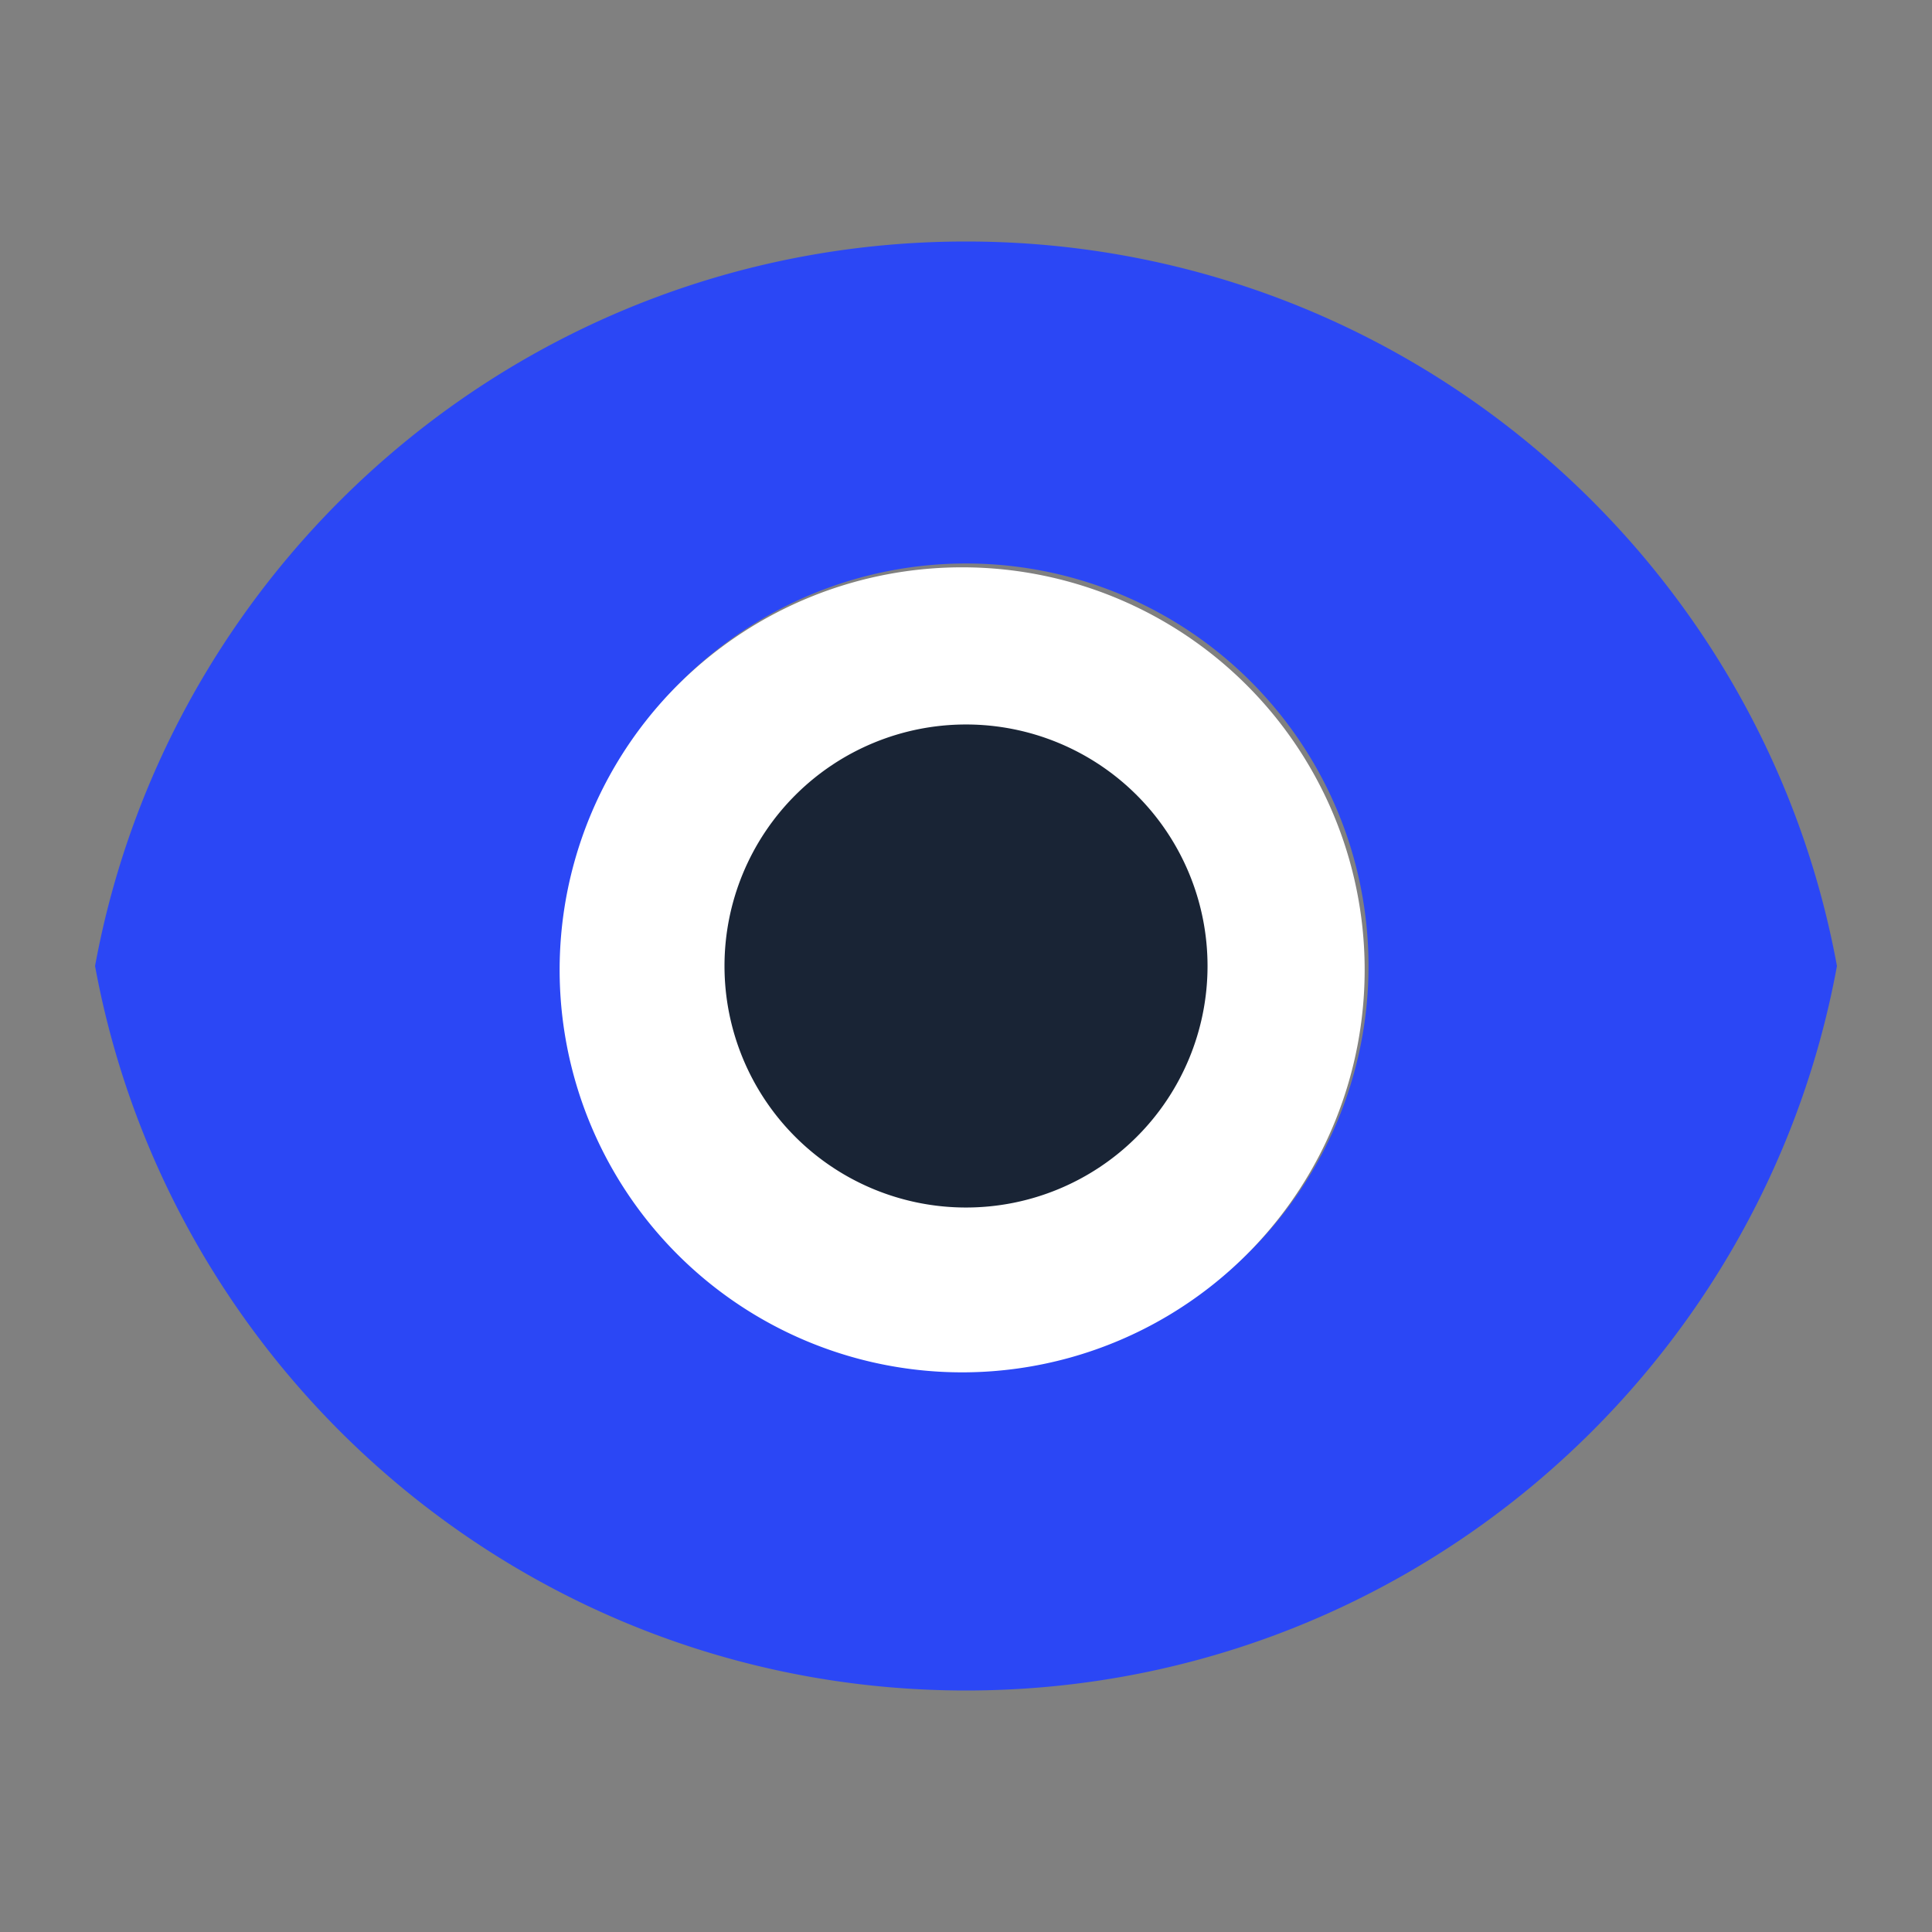 <svg xmlns="http://www.w3.org/2000/svg" width="50" height="50" fill="none"><rect width="100%" height="100%" fill="#808080" stroke="none"/><g clip-path="url(#a)"><path fill="#2B47F5" d="M2.46 25C4.42 14.333 13.768 6.25 25 6.25c11.234 0 20.58 8.083 22.54 18.75C45.582 35.667 36.234 43.75 25 43.75 13.767 43.75 4.421 35.667 2.46 25ZM25 35.417a10.417 10.417 0 1 0 0-20.834 10.417 10.417 0 0 0 0 20.834Zm0-4.167a6.25 6.25 0 1 1 0-12.5 6.25 6.25 0 0 1 0 12.5Z"/><path fill="#192435" d="M20.581 29.42a6.25 6.25 0 1 0 8.839-8.84 6.25 6.25 0 0 0-8.839 8.84Z"/><path fill="#fff" d="M32.366 32.364a10.417 10.417 0 1 1-14.731-14.73 10.417 10.417 0 0 1 14.731 14.73Z"/><path fill="#192435" d="M20.581 29.42a6.25 6.25 0 1 0 8.839-8.84 6.25 6.25 0 0 0-8.839 8.84Z"/></g><defs><clipPath id="a"><path fill="#fff" d="M0 0h50v50H0z"/></clipPath></defs></svg>
